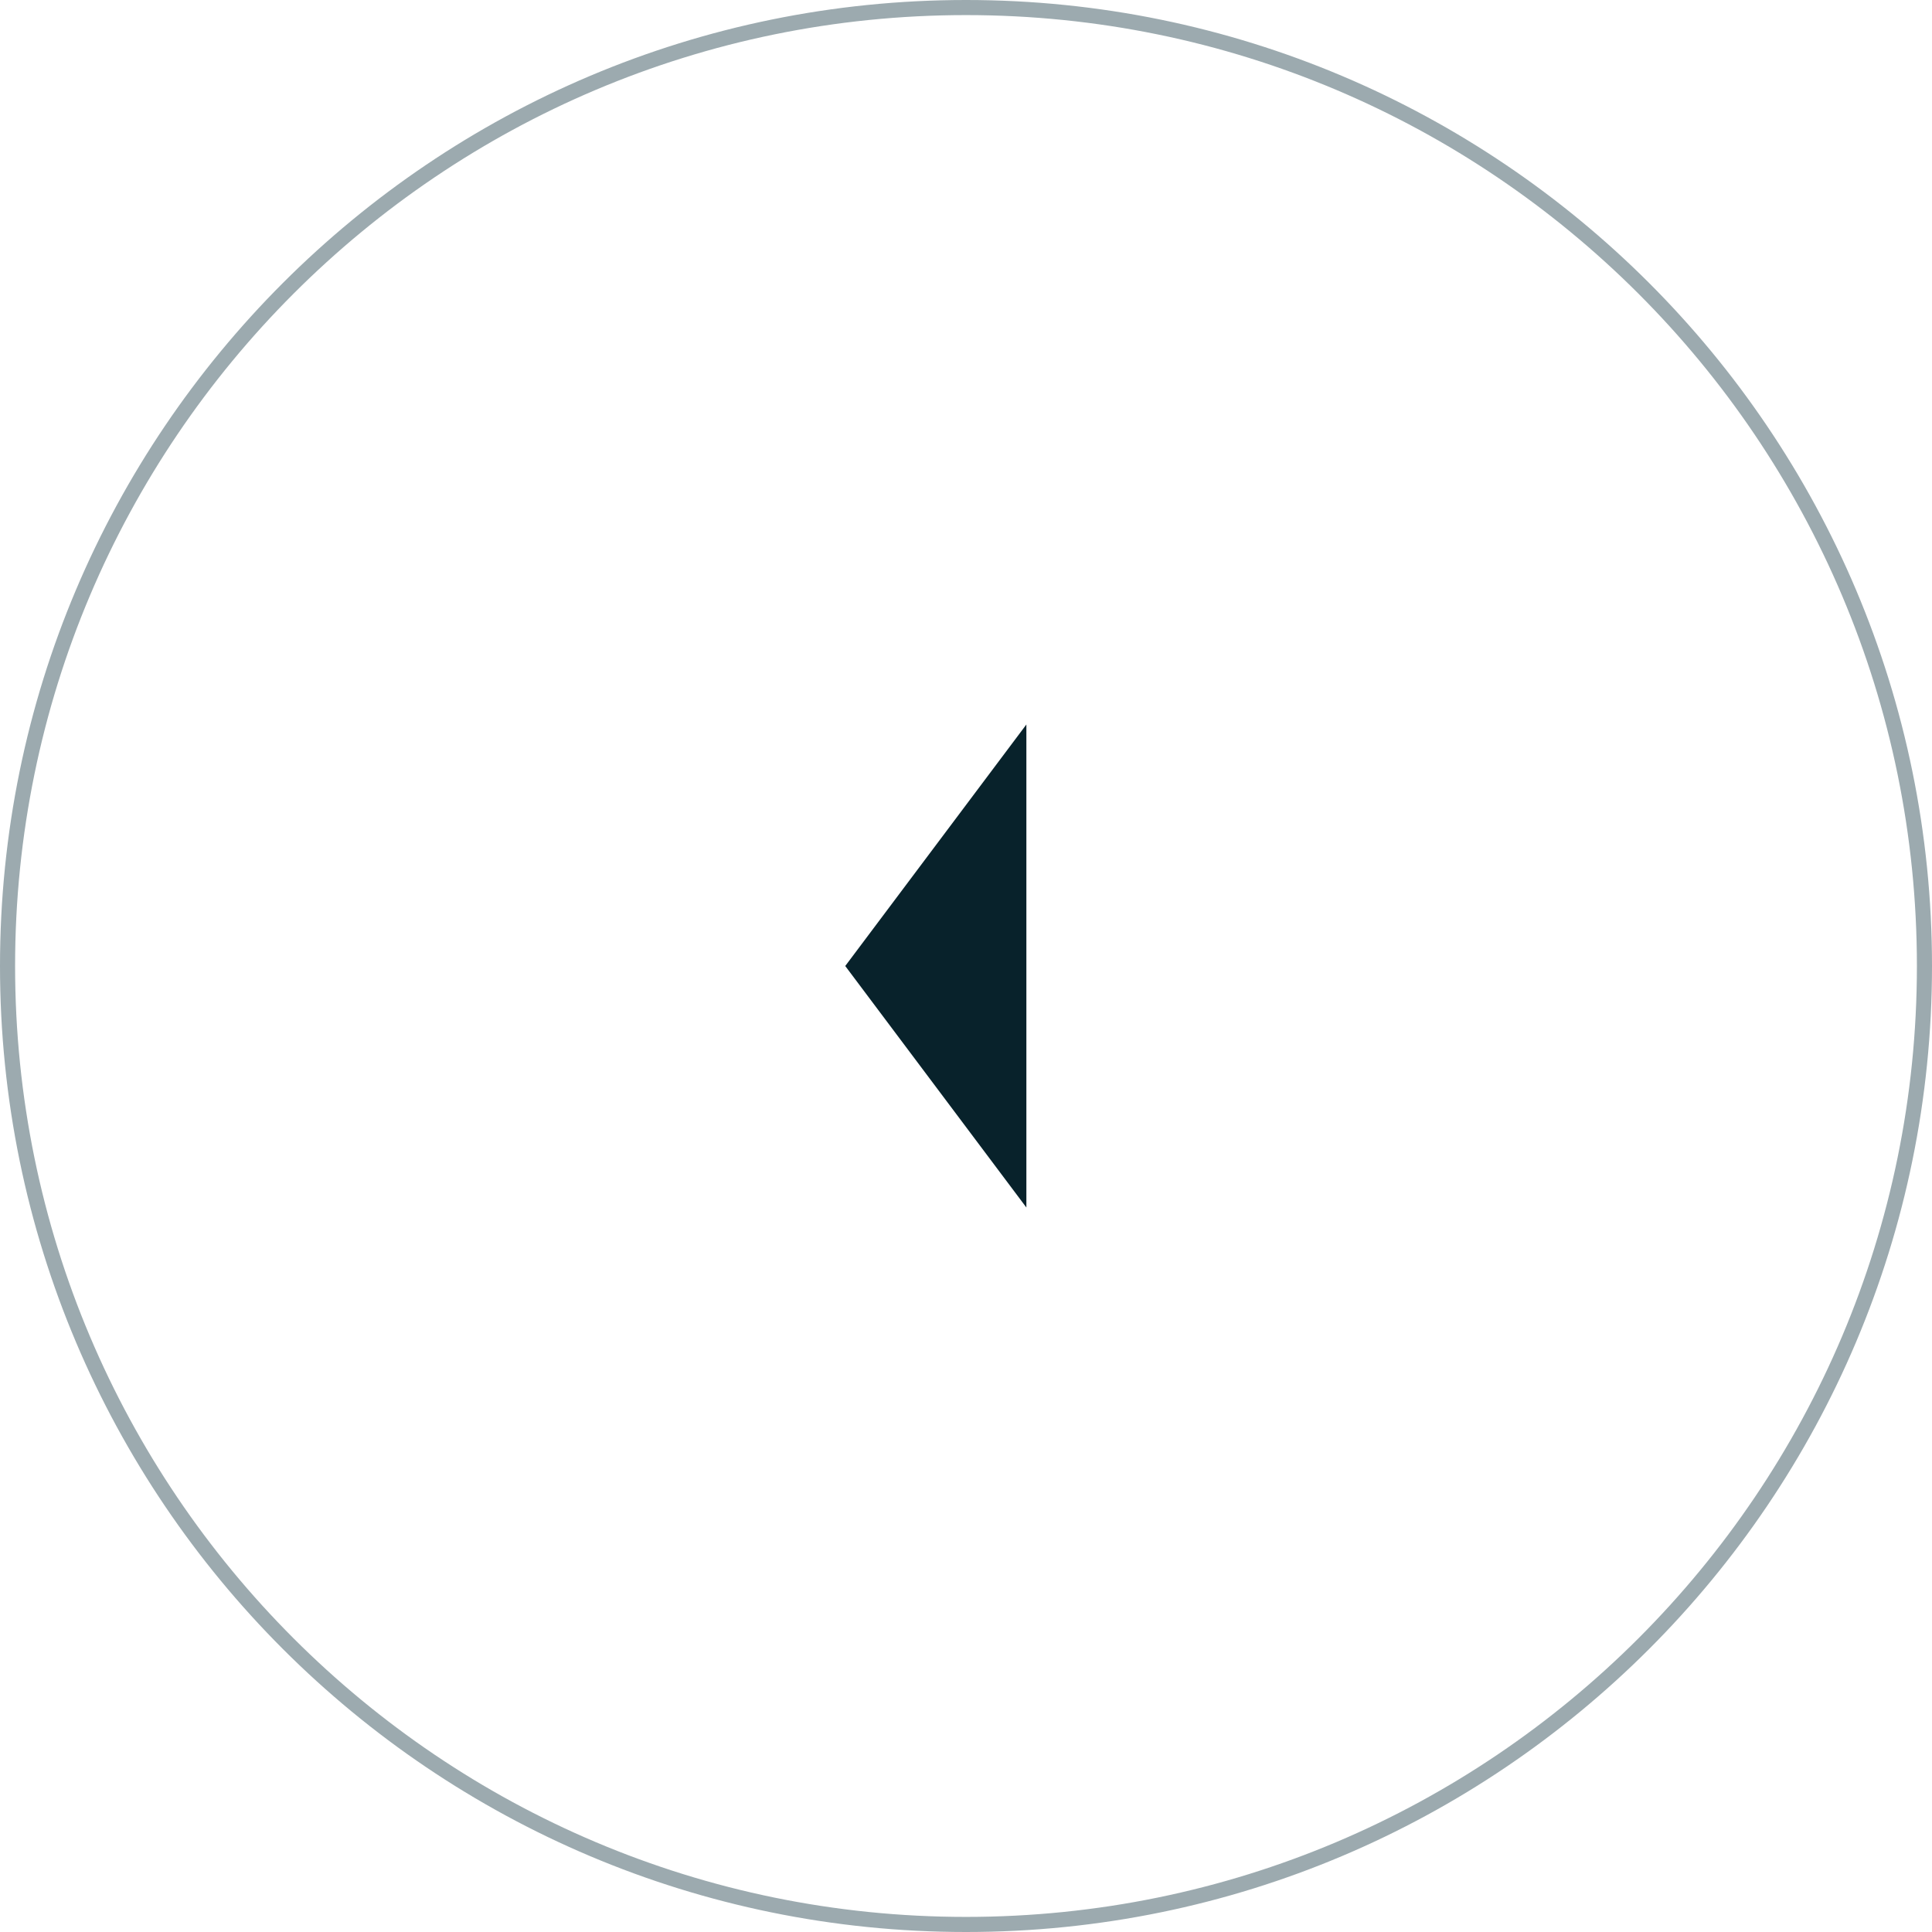 <svg width="64" height="64" viewBox="0 0 64 64" fill="none" xmlns="http://www.w3.org/2000/svg">
<g clip-path="url(#clip0_149_876)">
<path d="M32 63.75C49.535 63.75 63.75 49.535 63.75 32C63.75 14.465 49.535 0.25 32 0.25C14.465 0.25 0.25 14.465 0.25 32C0.25 49.535 14.465 63.75 32 63.75Z" stroke="#9CAAAF" stroke-width="0.5"/>
<path d="M28 32L34 40V24L28 32Z" fill="#08222B"/>
</g>
<defs>
<clipPath id="clip0_149_876">
<rect width="64" height="64" fill="white"/>
</clipPath>
</defs>
</svg>
